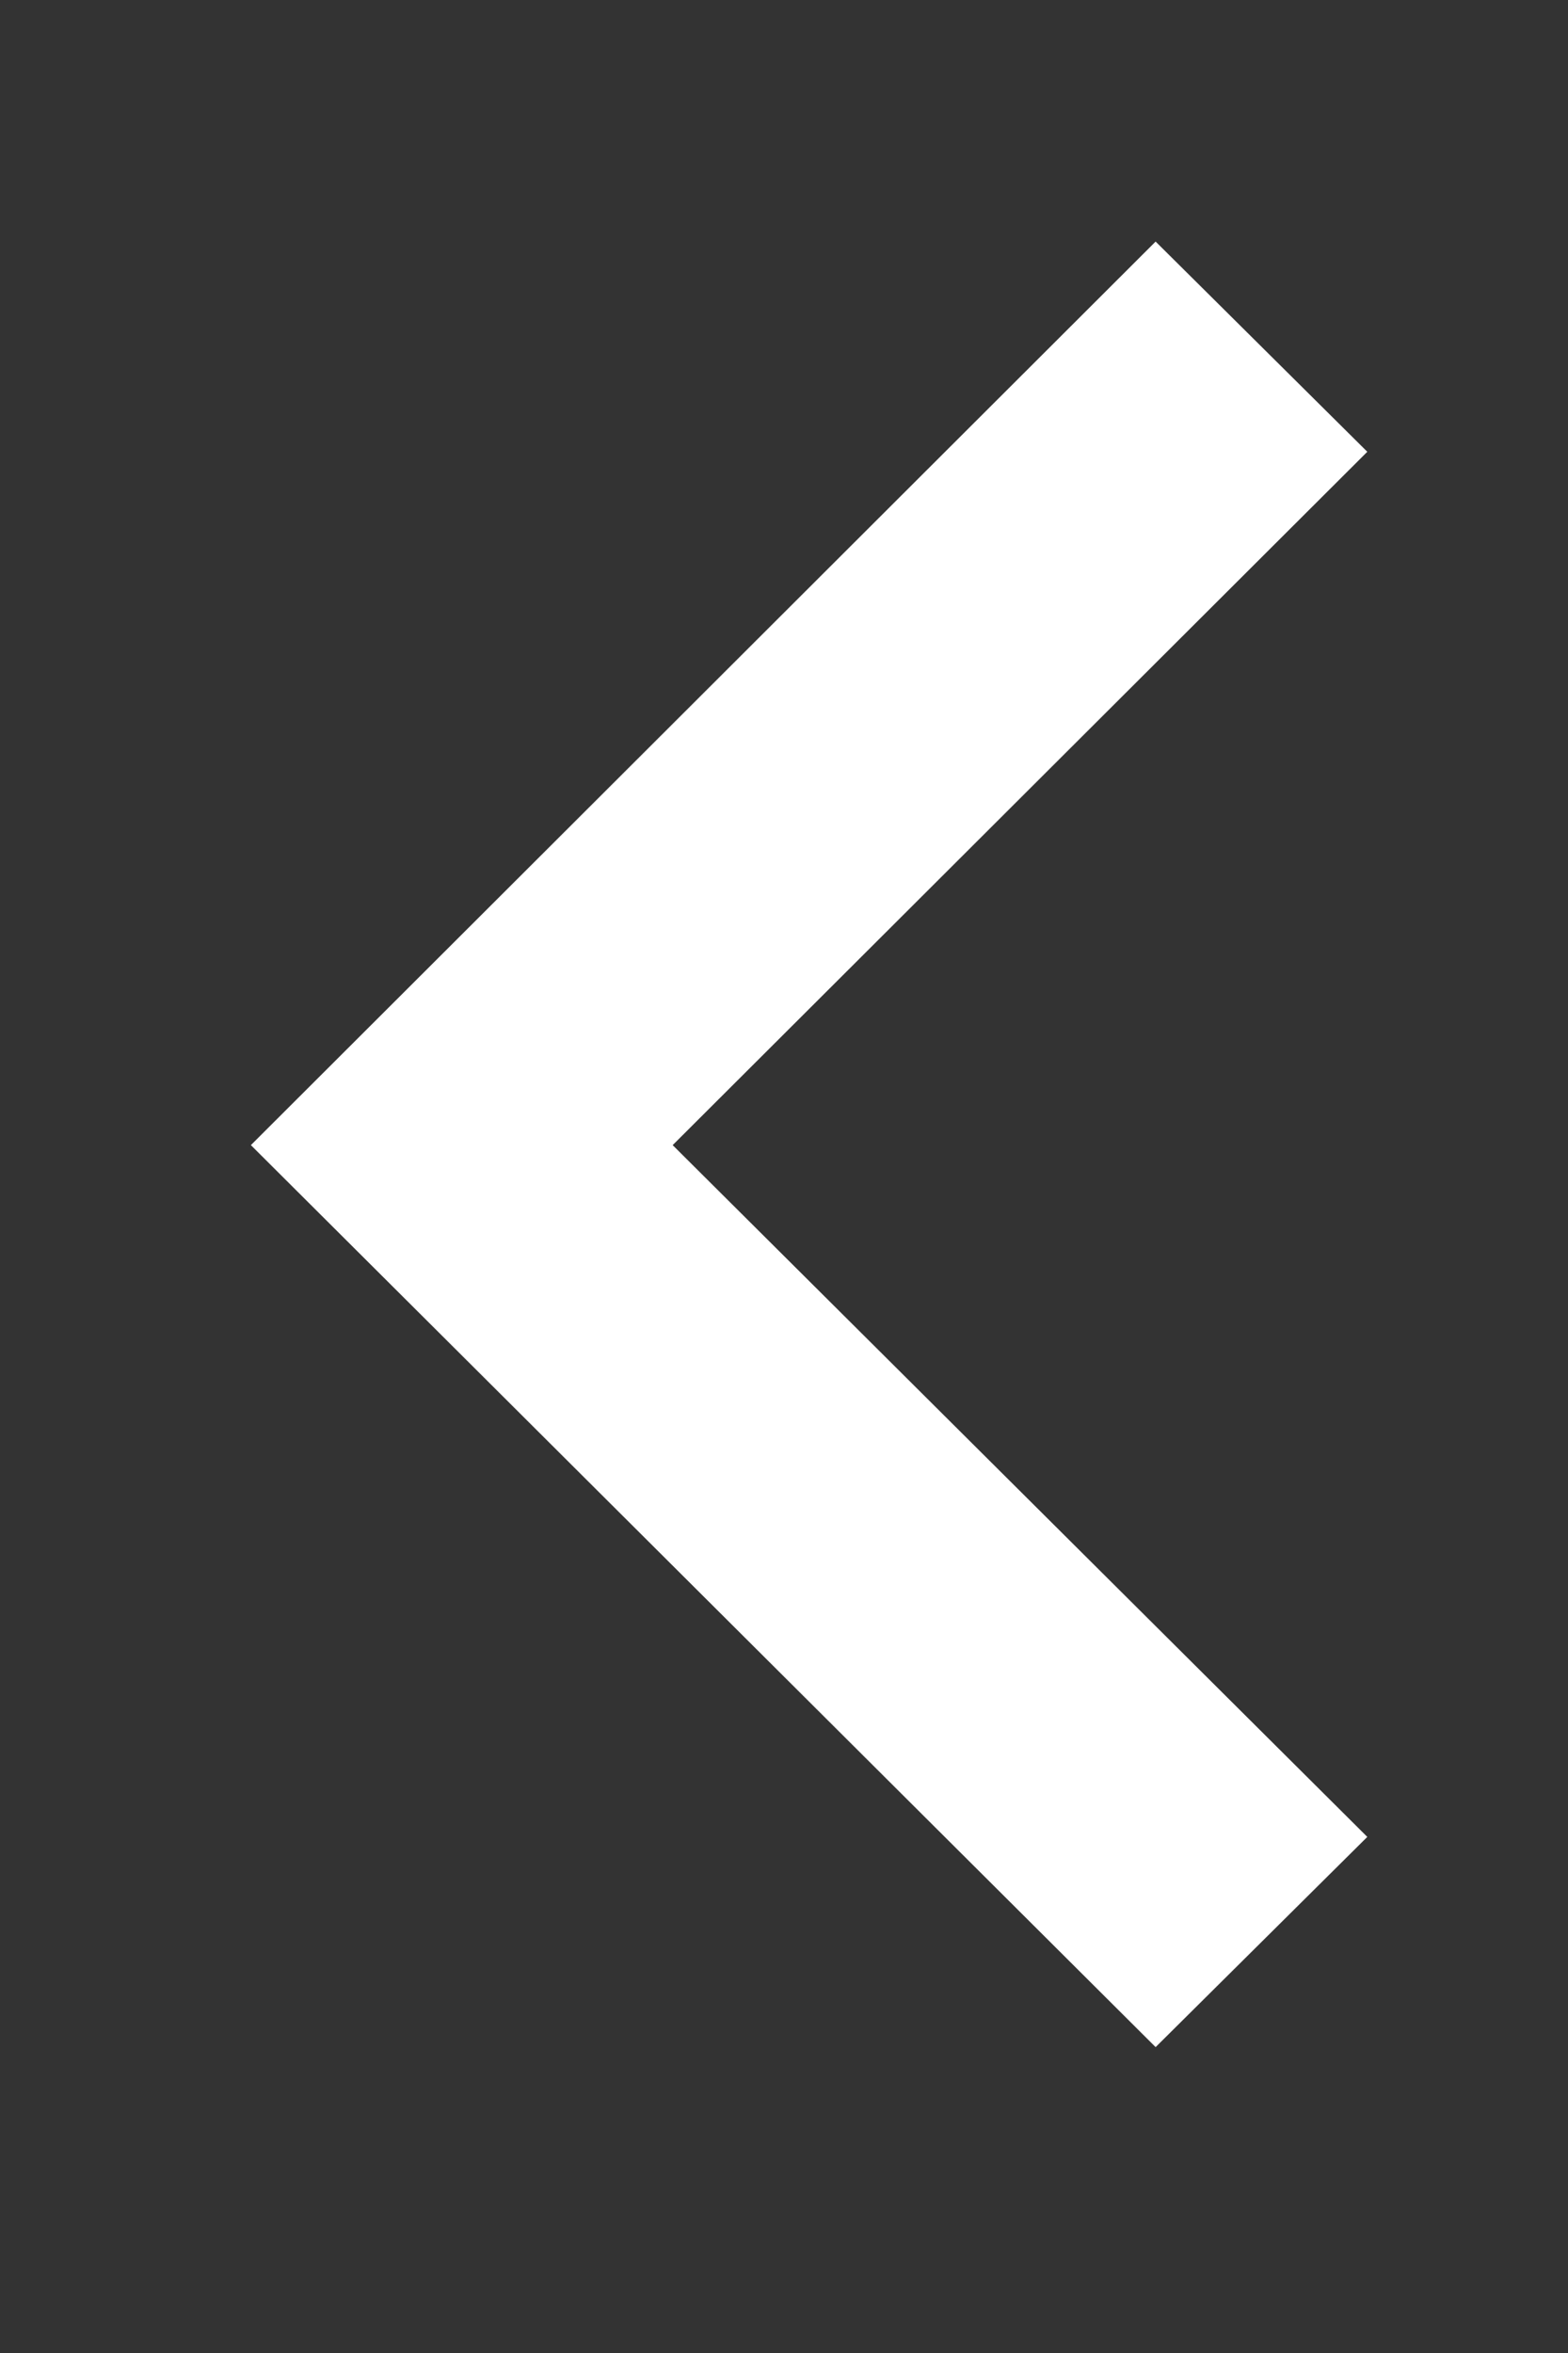 <svg xmlns="http://www.w3.org/2000/svg" xmlns:xlink="http://www.w3.org/1999/xlink" width="10" height="15" viewBox="0 0 10 15"><rect x="0" y="0" width="10" height="15" fill="#333333" stroke="none"/><defs><path id="o46ba" d="M415.37 1938.54l1.35 1.34-4.43 4.42 4.43 4.41-1.35 1.34-5.77-5.75z"/></defs><g><g transform="translate(-408 -1937)"><use fill="#fff" xlink:href="#o46ba"/></g></g></svg>